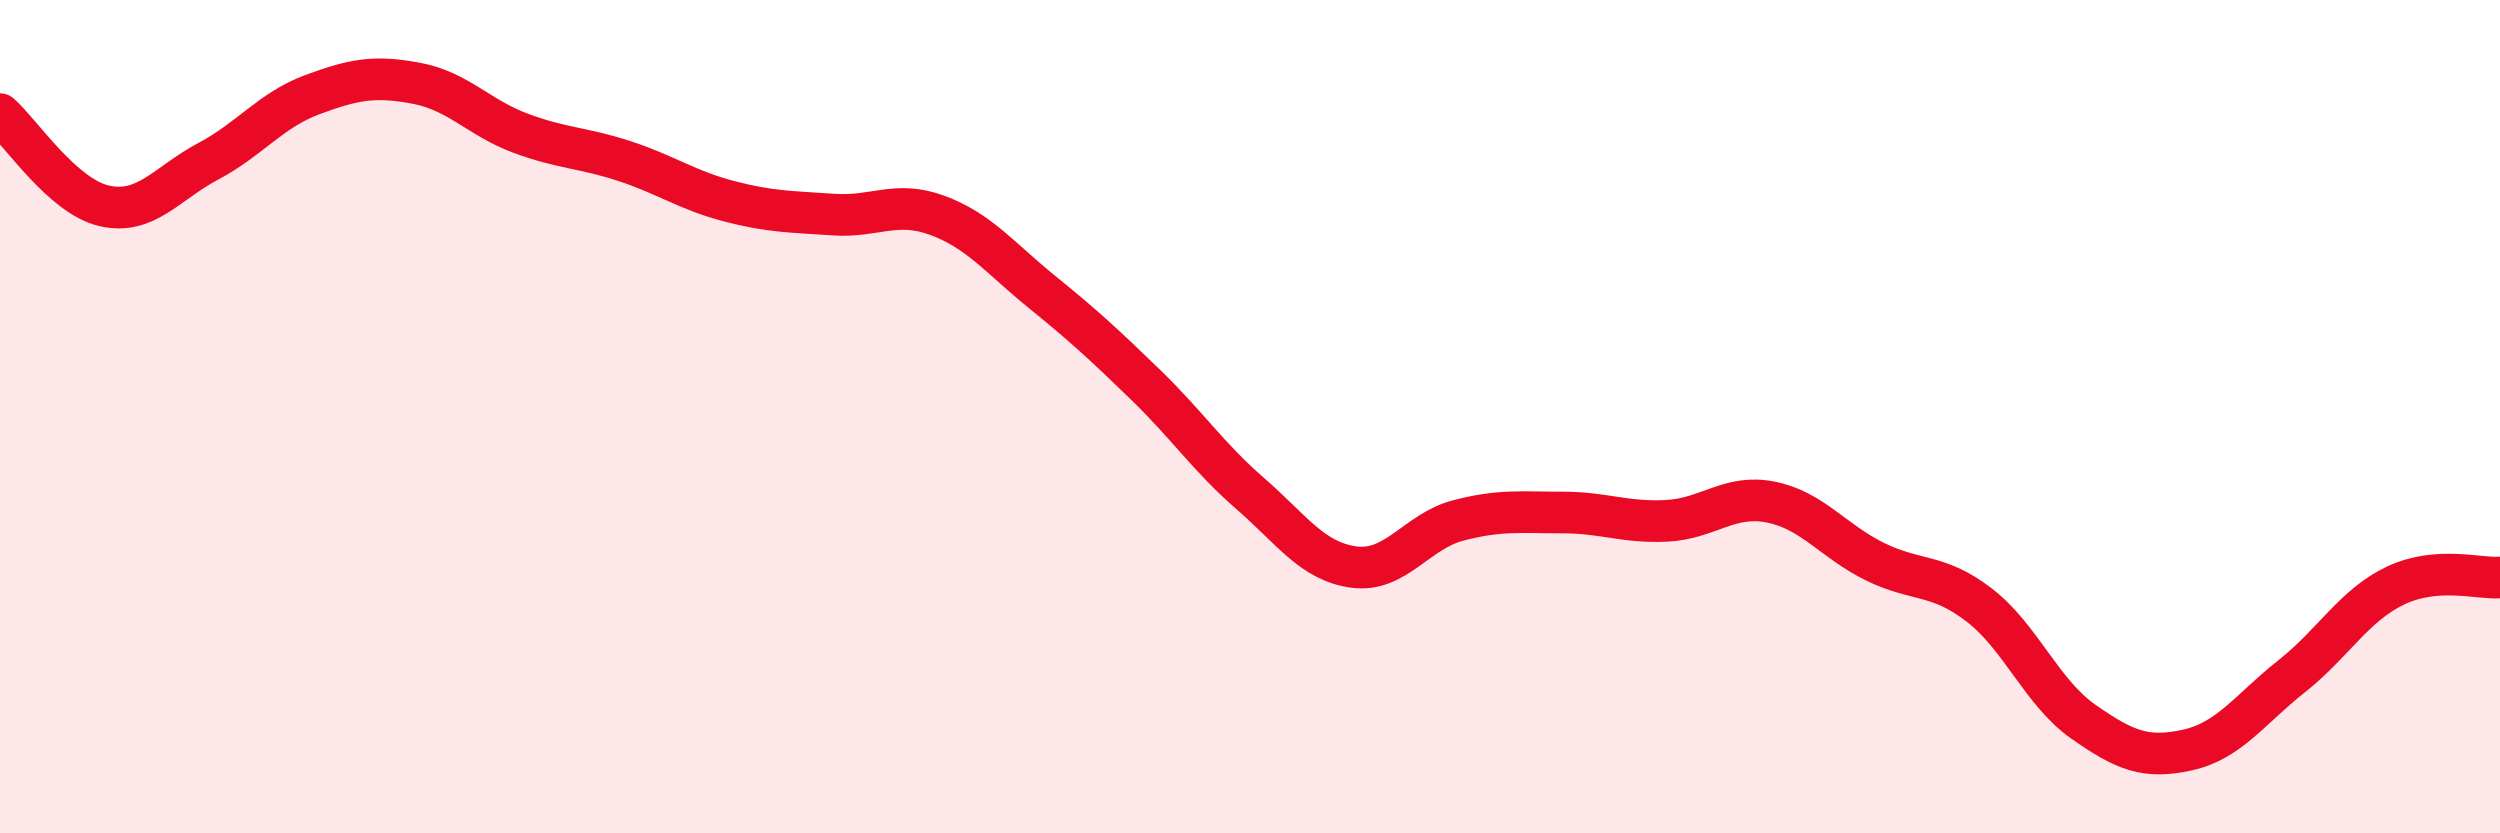 
    <svg width="60" height="20" viewBox="0 0 60 20" xmlns="http://www.w3.org/2000/svg">
      <path
        d="M 0,2.74 C 0.5,3.18 1.5,4.71 2.5,4.94 C 3.5,5.17 4,4.4 5,3.87 C 6,3.34 6.5,2.64 7.5,2.27 C 8.5,1.9 9,1.81 10,2 C 11,2.19 11.5,2.83 12.5,3.2 C 13.5,3.57 14,3.54 15,3.87 C 16,4.2 16.5,4.57 17.5,4.83 C 18.5,5.09 19,5.08 20,5.15 C 21,5.22 21.5,4.8 22.5,5.17 C 23.5,5.54 24,6.19 25,7 C 26,7.81 26.5,8.27 27.5,9.24 C 28.5,10.21 29,10.97 30,11.84 C 31,12.71 31.5,13.48 32.5,13.61 C 33.5,13.74 34,12.75 35,12.49 C 36,12.23 36.5,12.3 37.5,12.3 C 38.5,12.3 39,12.55 40,12.5 C 41,12.45 41.5,11.85 42.5,12.05 C 43.5,12.25 44,12.99 45,13.48 C 46,13.97 46.5,13.75 47.5,14.52 C 48.5,15.29 49,16.62 50,17.32 C 51,18.02 51.5,18.22 52.5,18 C 53.5,17.78 54,17.02 55,16.23 C 56,15.44 56.5,14.52 57.5,14.05 C 58.5,13.58 59.5,13.9 60,13.86L60 20L0 20Z"
        fill="#EB0A25"
        opacity="0.1"
        stroke-linecap="round"
        stroke-linejoin="round"
      />
      <path
        d="M 0,2.74 C 0.5,3.18 1.5,4.71 2.5,4.94 C 3.5,5.17 4,4.4 5,3.87 C 6,3.34 6.5,2.64 7.5,2.27 C 8.5,1.9 9,1.81 10,2 C 11,2.19 11.5,2.83 12.5,3.2 C 13.5,3.57 14,3.54 15,3.87 C 16,4.2 16.5,4.57 17.5,4.83 C 18.5,5.09 19,5.08 20,5.15 C 21,5.22 21.5,4.8 22.5,5.17 C 23.5,5.54 24,6.19 25,7 C 26,7.81 26.5,8.27 27.5,9.24 C 28.5,10.21 29,10.97 30,11.84 C 31,12.71 31.5,13.48 32.5,13.61 C 33.5,13.74 34,12.75 35,12.49 C 36,12.23 36.5,12.3 37.5,12.3 C 38.5,12.3 39,12.55 40,12.5 C 41,12.45 41.5,11.85 42.5,12.05 C 43.5,12.25 44,12.99 45,13.48 C 46,13.97 46.5,13.75 47.5,14.52 C 48.5,15.29 49,16.62 50,17.32 C 51,18.02 51.5,18.22 52.5,18 C 53.5,17.78 54,17.02 55,16.23 C 56,15.44 56.5,14.52 57.5,14.05 C 58.5,13.58 59.5,13.9 60,13.86"
        stroke="#EB0A25"
        stroke-width="1"
        fill="none"
        stroke-linecap="round"
        stroke-linejoin="round"
      />
    </svg>
  